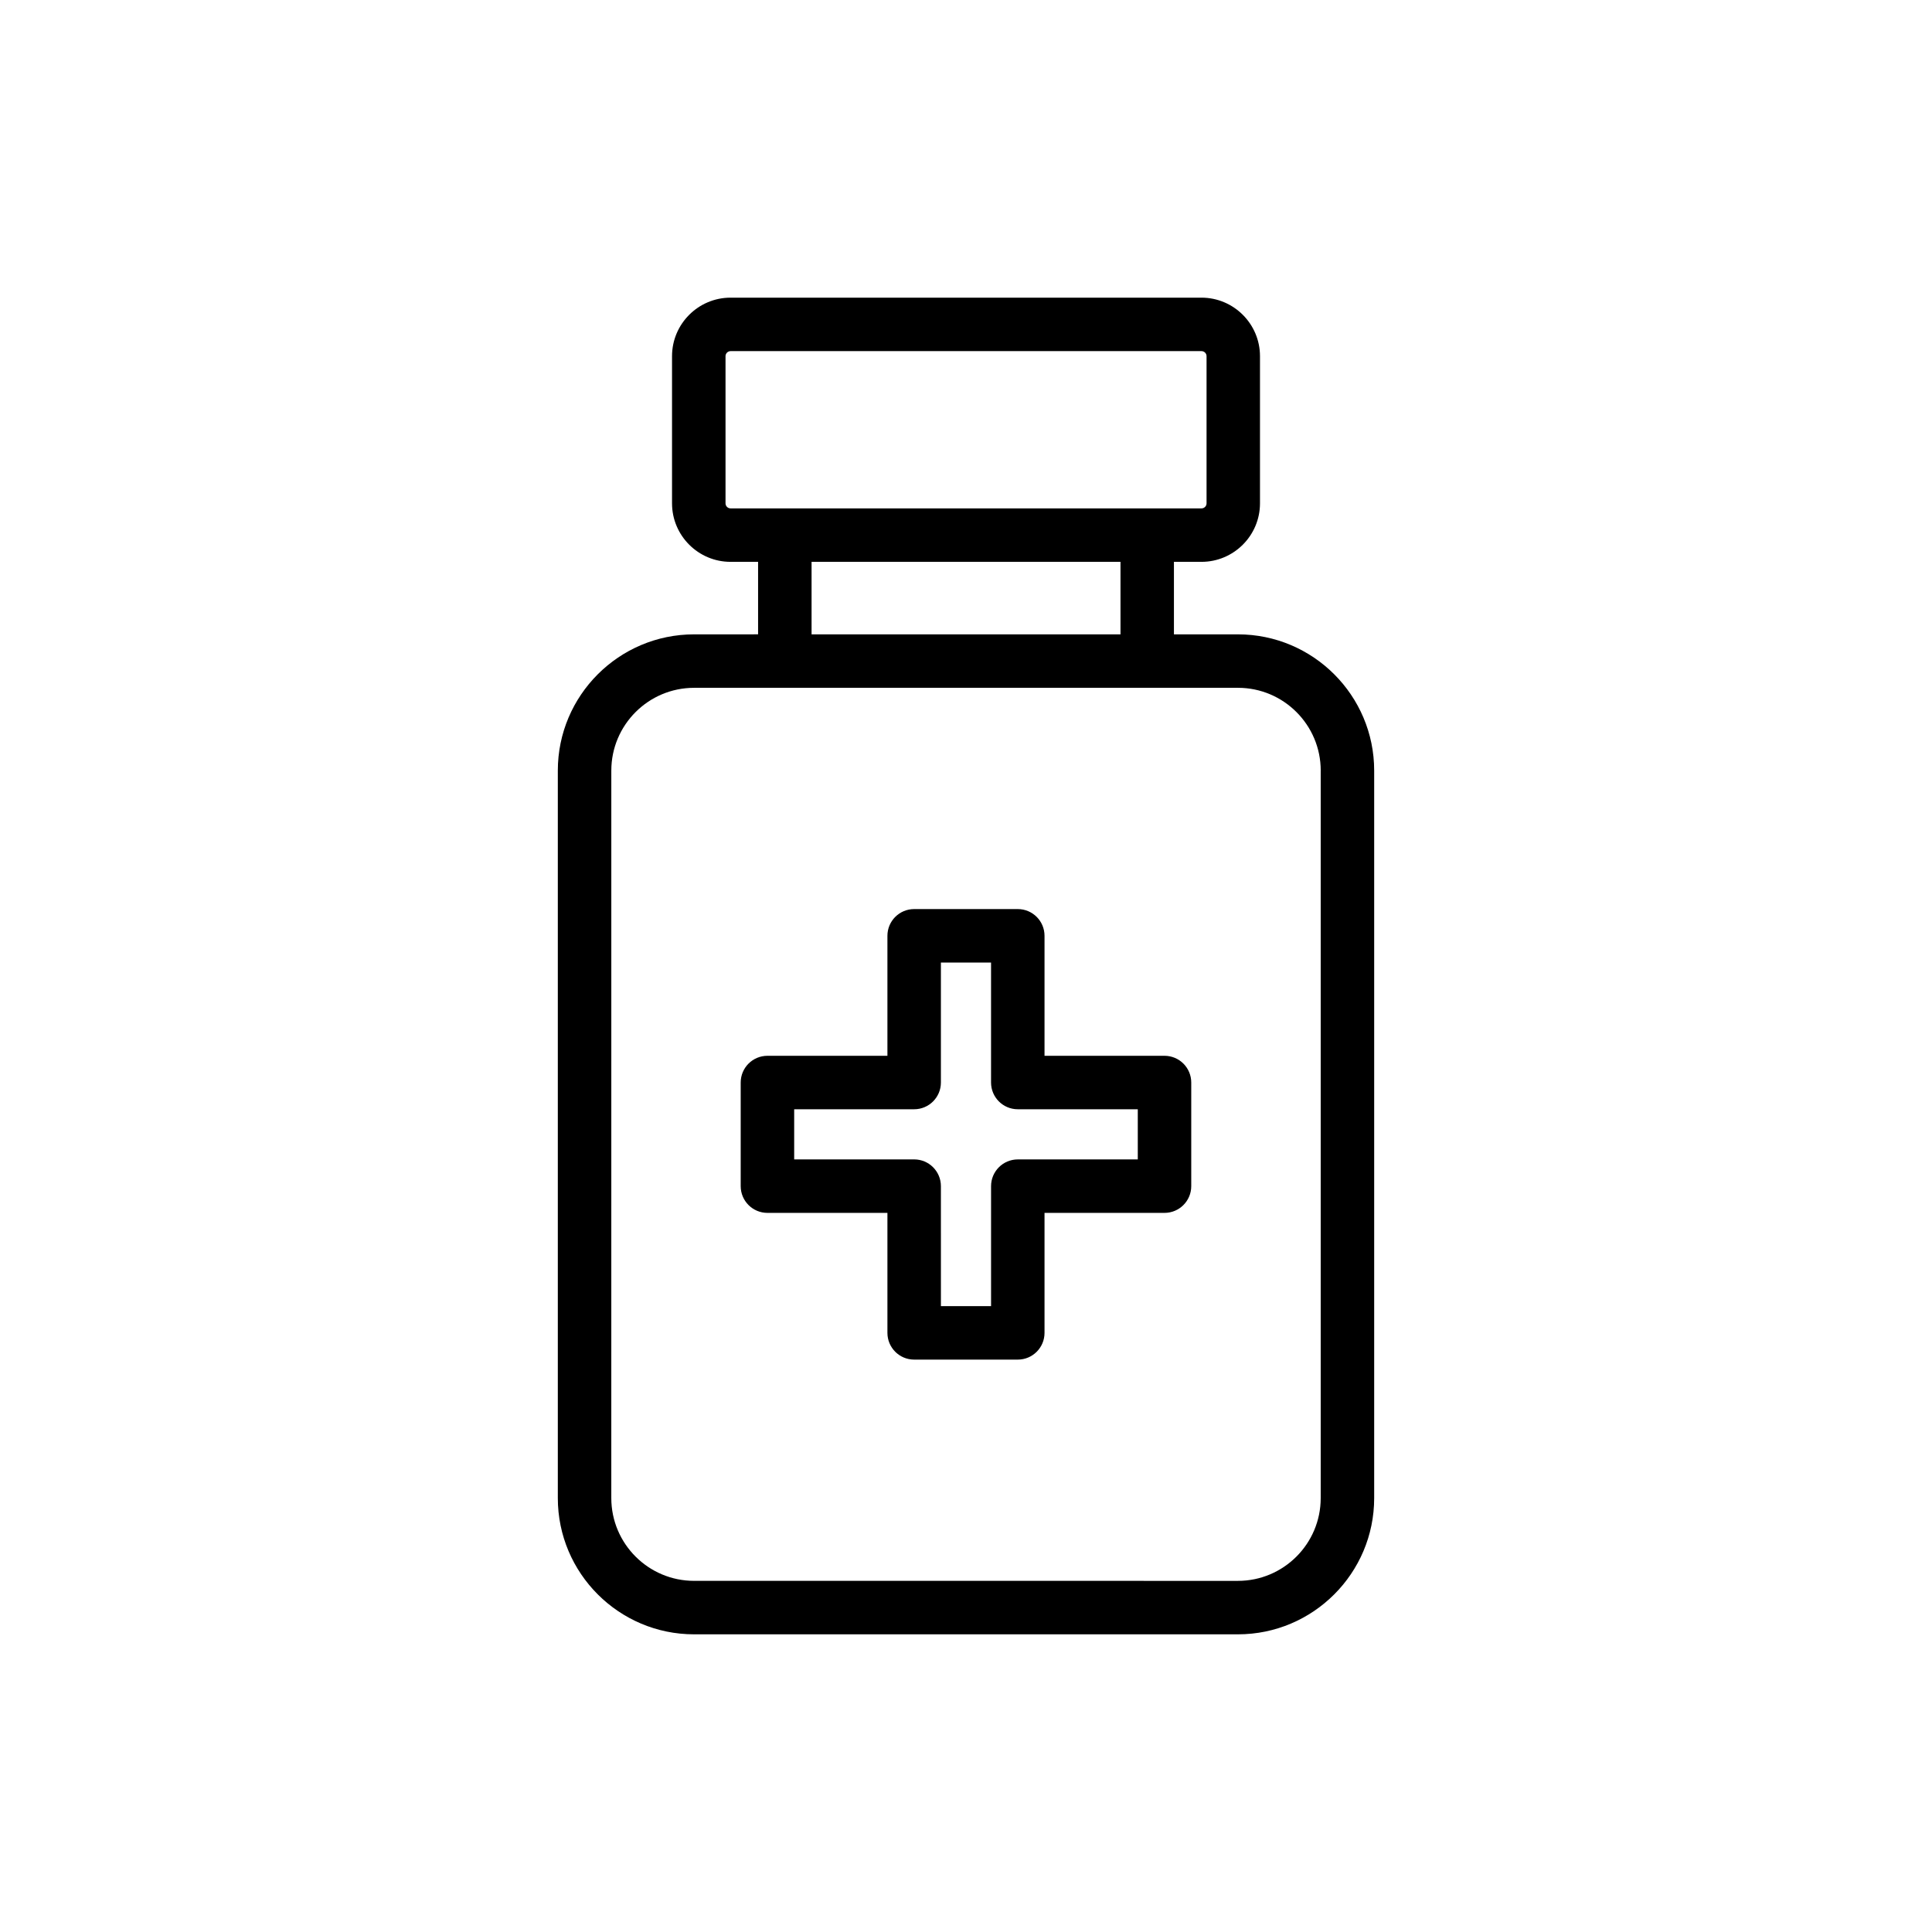 <?xml version="1.0" encoding="UTF-8"?>
<!-- Uploaded to: SVG Repo, www.svgrepo.com, Generator: SVG Repo Mixer Tools -->
<svg fill="#000000" width="800px" height="800px" version="1.1" viewBox="144 144 512 512" xmlns="http://www.w3.org/2000/svg">
 <g>
  <path d="m327.93 312.11c-19.906 0-36.102 16.195-36.102 36.102v192.8c0 19.906 16.195 36.102 36.102 36.102h144.14c19.906 0 36.102-16.195 36.102-36.102v-192.8c0-19.906-16.195-36.102-36.102-36.102h-16.965v-19.215h7.293c8.551 0 15.512-6.957 15.512-15.508v-38.996c0-8.551-6.961-15.508-15.512-15.508h-124.79c-8.551 0-15.512 6.957-15.512 15.508v38.996c0 8.551 6.961 15.508 15.512 15.508h7.293v19.211zm166.07 36.102v192.8c0 12.094-9.84 21.934-21.934 21.934l-144.13-0.004c-12.094 0-21.934-9.84-21.934-21.934l0.004-192.8c0-12.094 9.84-21.93 21.934-21.93h144.14c12.09-0.004 21.926 9.836 21.926 21.93zm-157.73-70.824v-38.996c0-0.738 0.602-1.34 1.344-1.34h124.79c0.742 0 1.344 0.602 1.344 1.34v38.996c0 0.738-0.602 1.34-1.344 1.34h-124.79c-0.742 0-1.344-0.602-1.344-1.34zm22.805 15.508h81.867v19.211h-81.867z"/>
  <path d="m420.81 392c0-3.914-3.168-7.086-7.086-7.086h-27.461c-3.918 0-7.086 3.172-7.086 7.086v31.797h-31.797c-3.918 0-7.086 3.172-7.086 7.086v27.457c0 3.914 3.168 7.086 7.086 7.086h31.797v31.797c0 3.914 3.168 7.086 7.086 7.086h27.461c3.918 0 7.086-3.172 7.086-7.086v-31.797h31.797c3.918 0 7.086-3.172 7.086-7.086v-27.457c0-3.914-3.168-7.086-7.086-7.086h-31.797zm24.715 45.969v13.289h-31.797c-3.918 0-7.086 3.172-7.086 7.086v31.797h-13.289l-0.004-31.801c0-3.914-3.168-7.086-7.086-7.086h-31.797v-13.289h31.797c3.918 0 7.086-3.172 7.086-7.086v-31.797h13.289v31.797c0 3.914 3.168 7.086 7.086 7.086z"/>
 </g>
</svg>